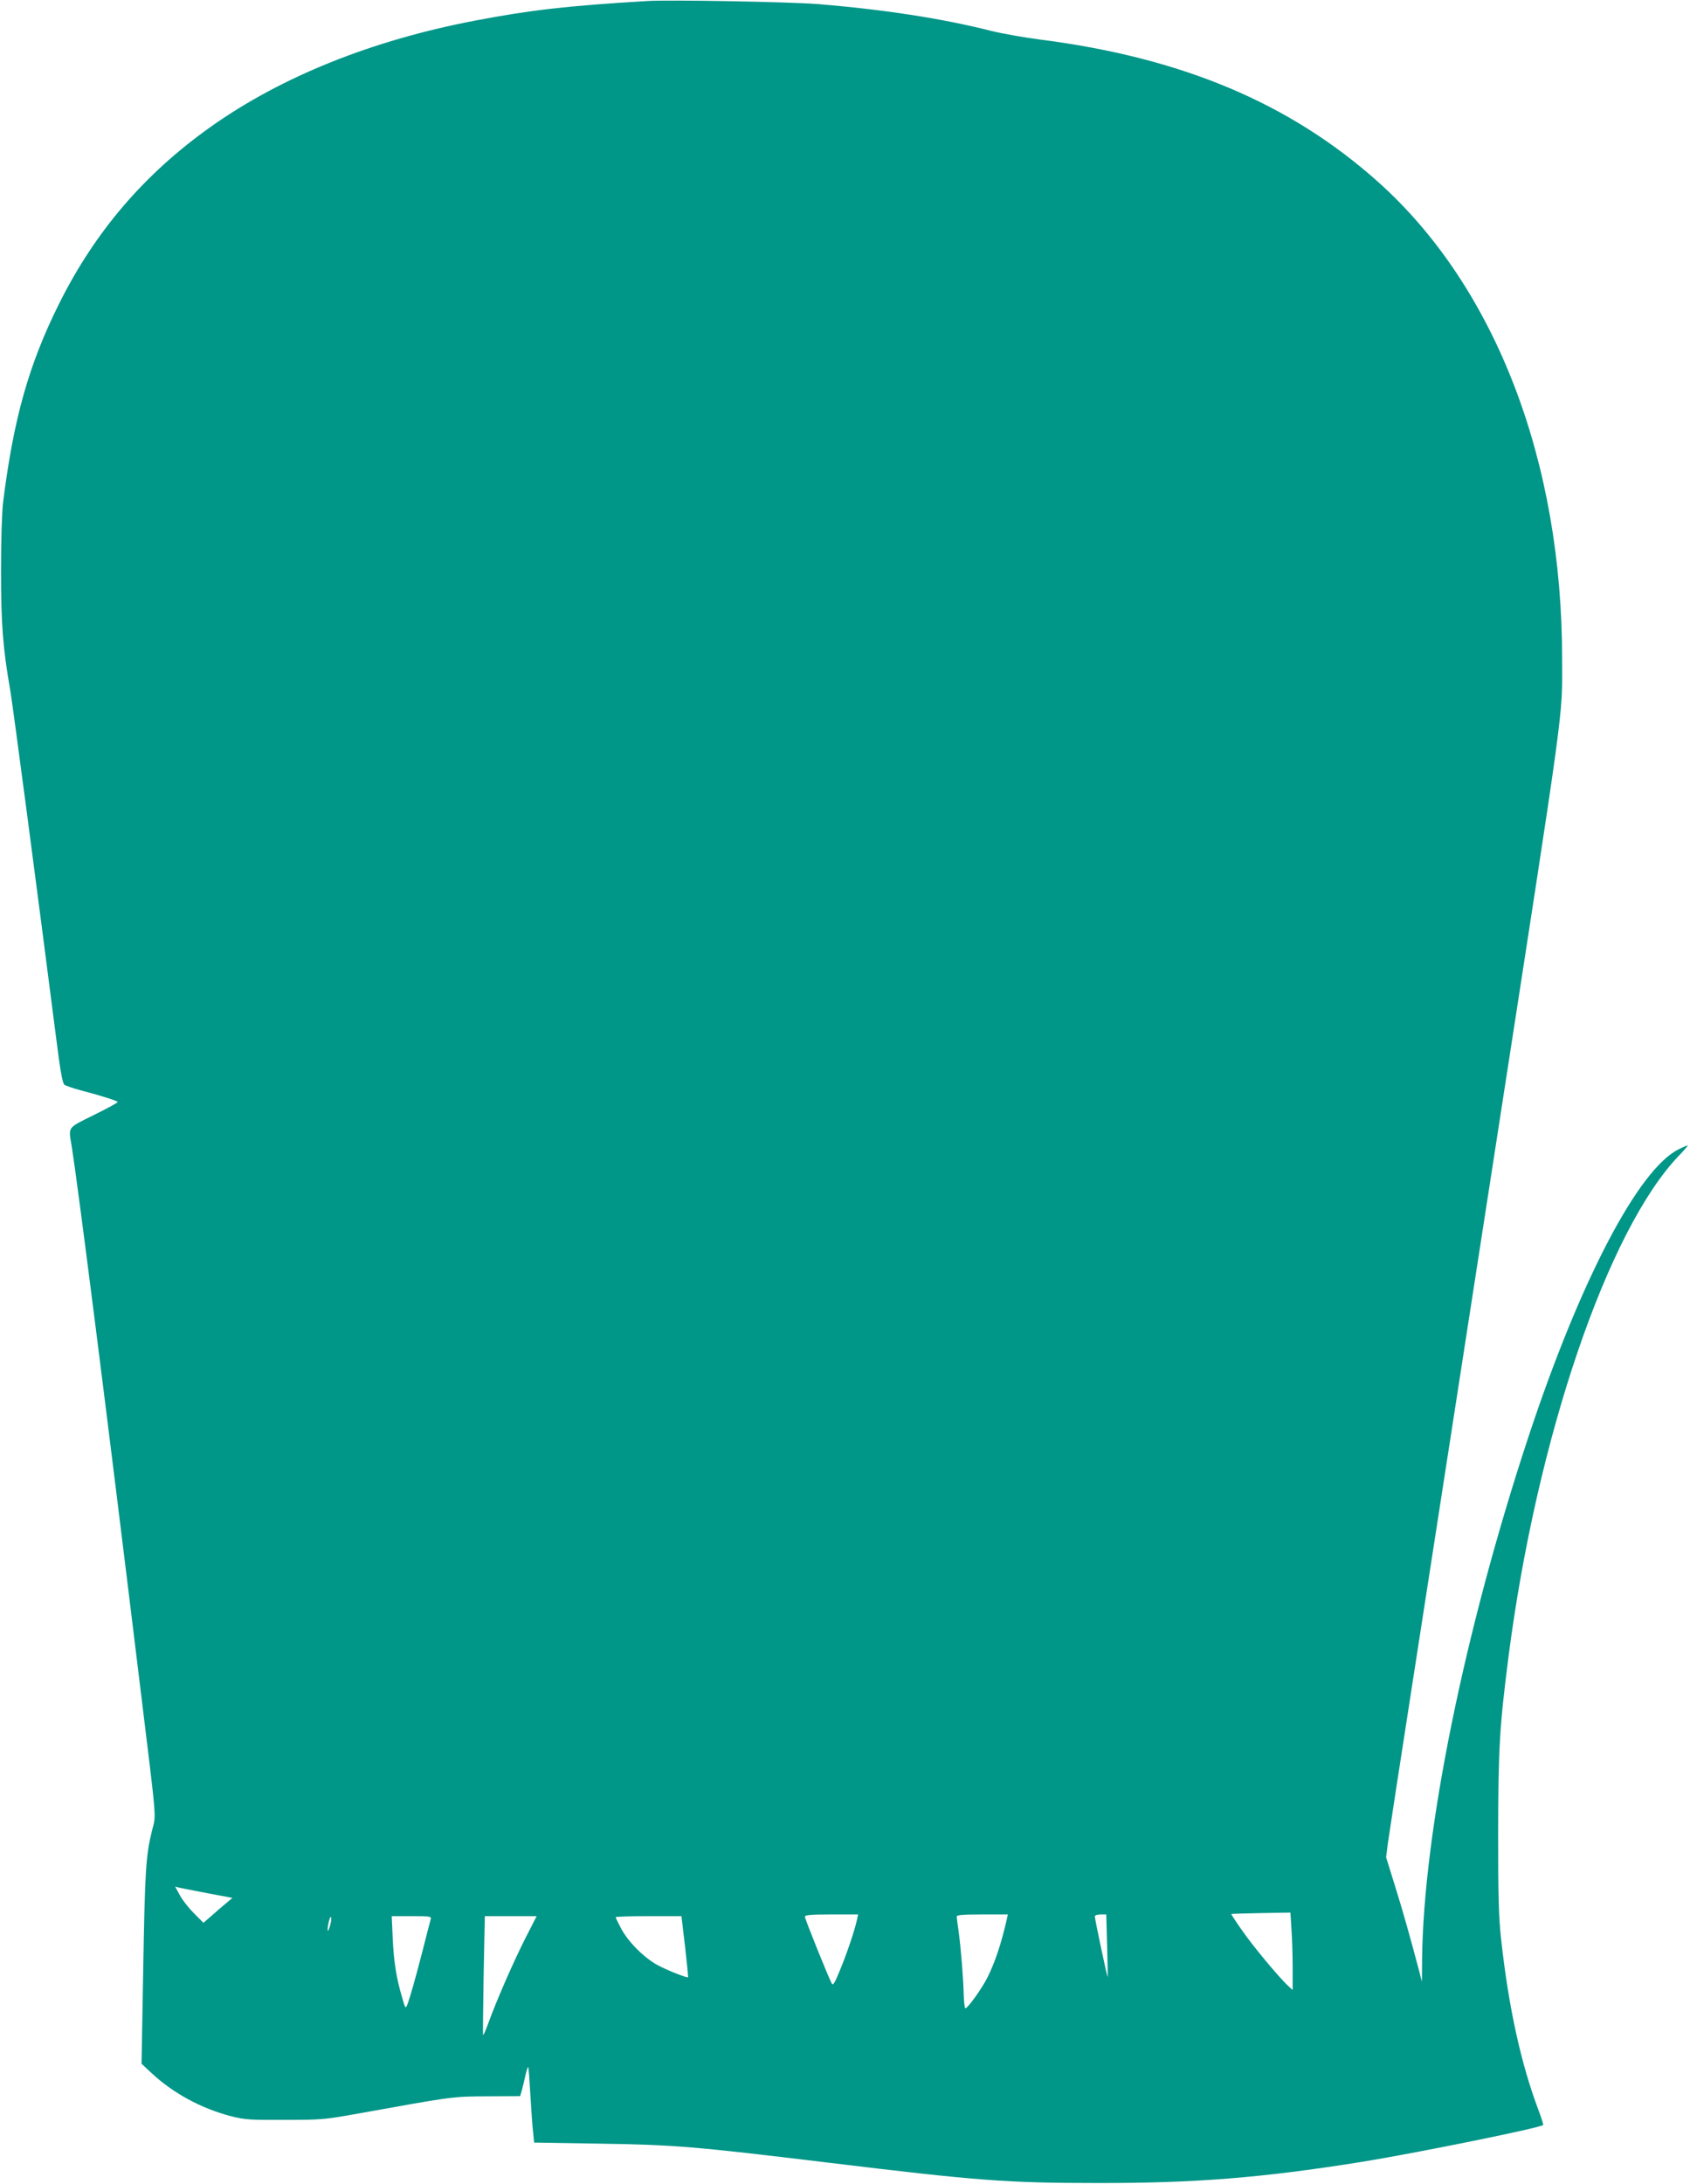 <?xml version="1.0" standalone="no"?>
<!DOCTYPE svg PUBLIC "-//W3C//DTD SVG 20010904//EN"
 "http://www.w3.org/TR/2001/REC-SVG-20010904/DTD/svg10.dtd">
<svg version="1.0" xmlns="http://www.w3.org/2000/svg"
 width="991pt" height="1280pt" viewBox="0 0 991 1280"
 preserveAspectRatio="xMidYMid meet">
<g transform="translate(0,1280) scale(0.1,-0.1)"
fill="#009688" stroke="none">
<path d="M3795 12794 c-468 -28 -686 -53 -1010 -115 -604 -115 -1136 -329
-1549 -622 -388 -275 -679 -614 -890 -1038 -177 -355 -267 -674 -328 -1164 -7
-60 -12 -221 -12 -400 0 -311 11 -455 54 -700 16 -93 157 -1163 272 -2060 21
-168 35 -243 45 -252 8 -6 51 -21 96 -33 125 -33 217 -62 217 -69 0 -4 -63
-38 -140 -76 -157 -78 -149 -66 -130 -180 38 -239 202 -1528 405 -3195 97
-795 91 -720 66 -820 -36 -147 -41 -232 -51 -805 l-10 -560 58 -54 c126 -118
293 -209 469 -254 79 -20 111 -22 313 -21 214 0 235 2 430 37 561 101 551 100
758 101 l192 1 10 34 c5 19 15 58 21 88 7 29 14 51 16 49 3 -2 8 -75 13 -163
5 -87 12 -186 16 -219 l6 -61 367 -6 c460 -7 566 -16 1361 -112 866 -105 1041
-119 1575 -119 570 -1 961 30 1545 123 317 51 1052 200 1069 217 2 2 -10 41
-27 86 -104 275 -176 607 -219 998 -15 135 -18 249 -18 630 1 495 8 617 60
1025 165 1284 583 2510 1002 2944 29 30 51 56 50 58 -2 1 -26 -9 -54 -23 -236
-117 -578 -771 -880 -1684 -375 -1134 -617 -2322 -624 -3065 l-1 -130 -14 55
c-55 209 -102 374 -146 514 l-50 161 10 80 c6 44 67 442 136 885 152 978 349
2252 496 3200 415 2682 390 2495 390 2858 1 1162 -392 2181 -1078 2795 -518
463 -1152 730 -1990 836 -90 12 -216 34 -280 50 -289 73 -628 125 -1015 157
-170 13 -866 26 -1002 18z m-2576 -11090 l144 -27 -25 -21 c-14 -12 -53 -44
-85 -73 l-60 -52 -55 55 c-31 31 -68 78 -83 106 l-28 51 24 -6 c13 -3 89 -18
168 -33z m6354 -211 c4 -54 7 -156 7 -227 l0 -129 -26 24 c-53 48 -214 242
-273 329 -34 48 -61 90 -61 92 0 2 78 4 174 6 l173 3 6 -98z m-2548 55 c-14
-64 -58 -194 -98 -291 -33 -81 -42 -96 -50 -81 -19 35 -157 377 -157 390 0 11
30 14 156 14 l156 0 -7 -32z m879 5 c-32 -142 -69 -253 -114 -343 -31 -62
-115 -180 -129 -180 -4 0 -9 37 -10 83 -2 92 -17 278 -31 377 -5 36 -10 71
-10 78 0 9 37 12 150 12 l150 0 -6 -27z m588 -155 c3 -101 4 -184 3 -185 -2
-4 -75 339 -75 355 0 7 13 12 34 12 l33 0 5 -182z m-4555 123 c-6 -22 -12 -39
-14 -37 -7 7 10 86 17 81 4 -2 3 -23 -3 -44z m589 32 c-3 -10 -24 -90 -46
-178 -44 -171 -76 -283 -92 -325 -10 -23 -12 -21 -29 40 -35 117 -50 213 -56
348 l-6 132 117 0 c107 0 117 -2 112 -17z m557 -108 c-69 -135 -173 -373 -218
-498 -15 -42 -30 -76 -32 -74 -2 2 0 160 3 350 l7 347 152 0 152 0 -64 -125z
m934 -52 c11 -98 19 -179 18 -181 -4 -6 -121 40 -177 70 -79 42 -174 137 -215
214 -18 34 -33 65 -33 68 0 3 87 6 193 6 l193 0 21 -177z"/>
</g>
</svg>
